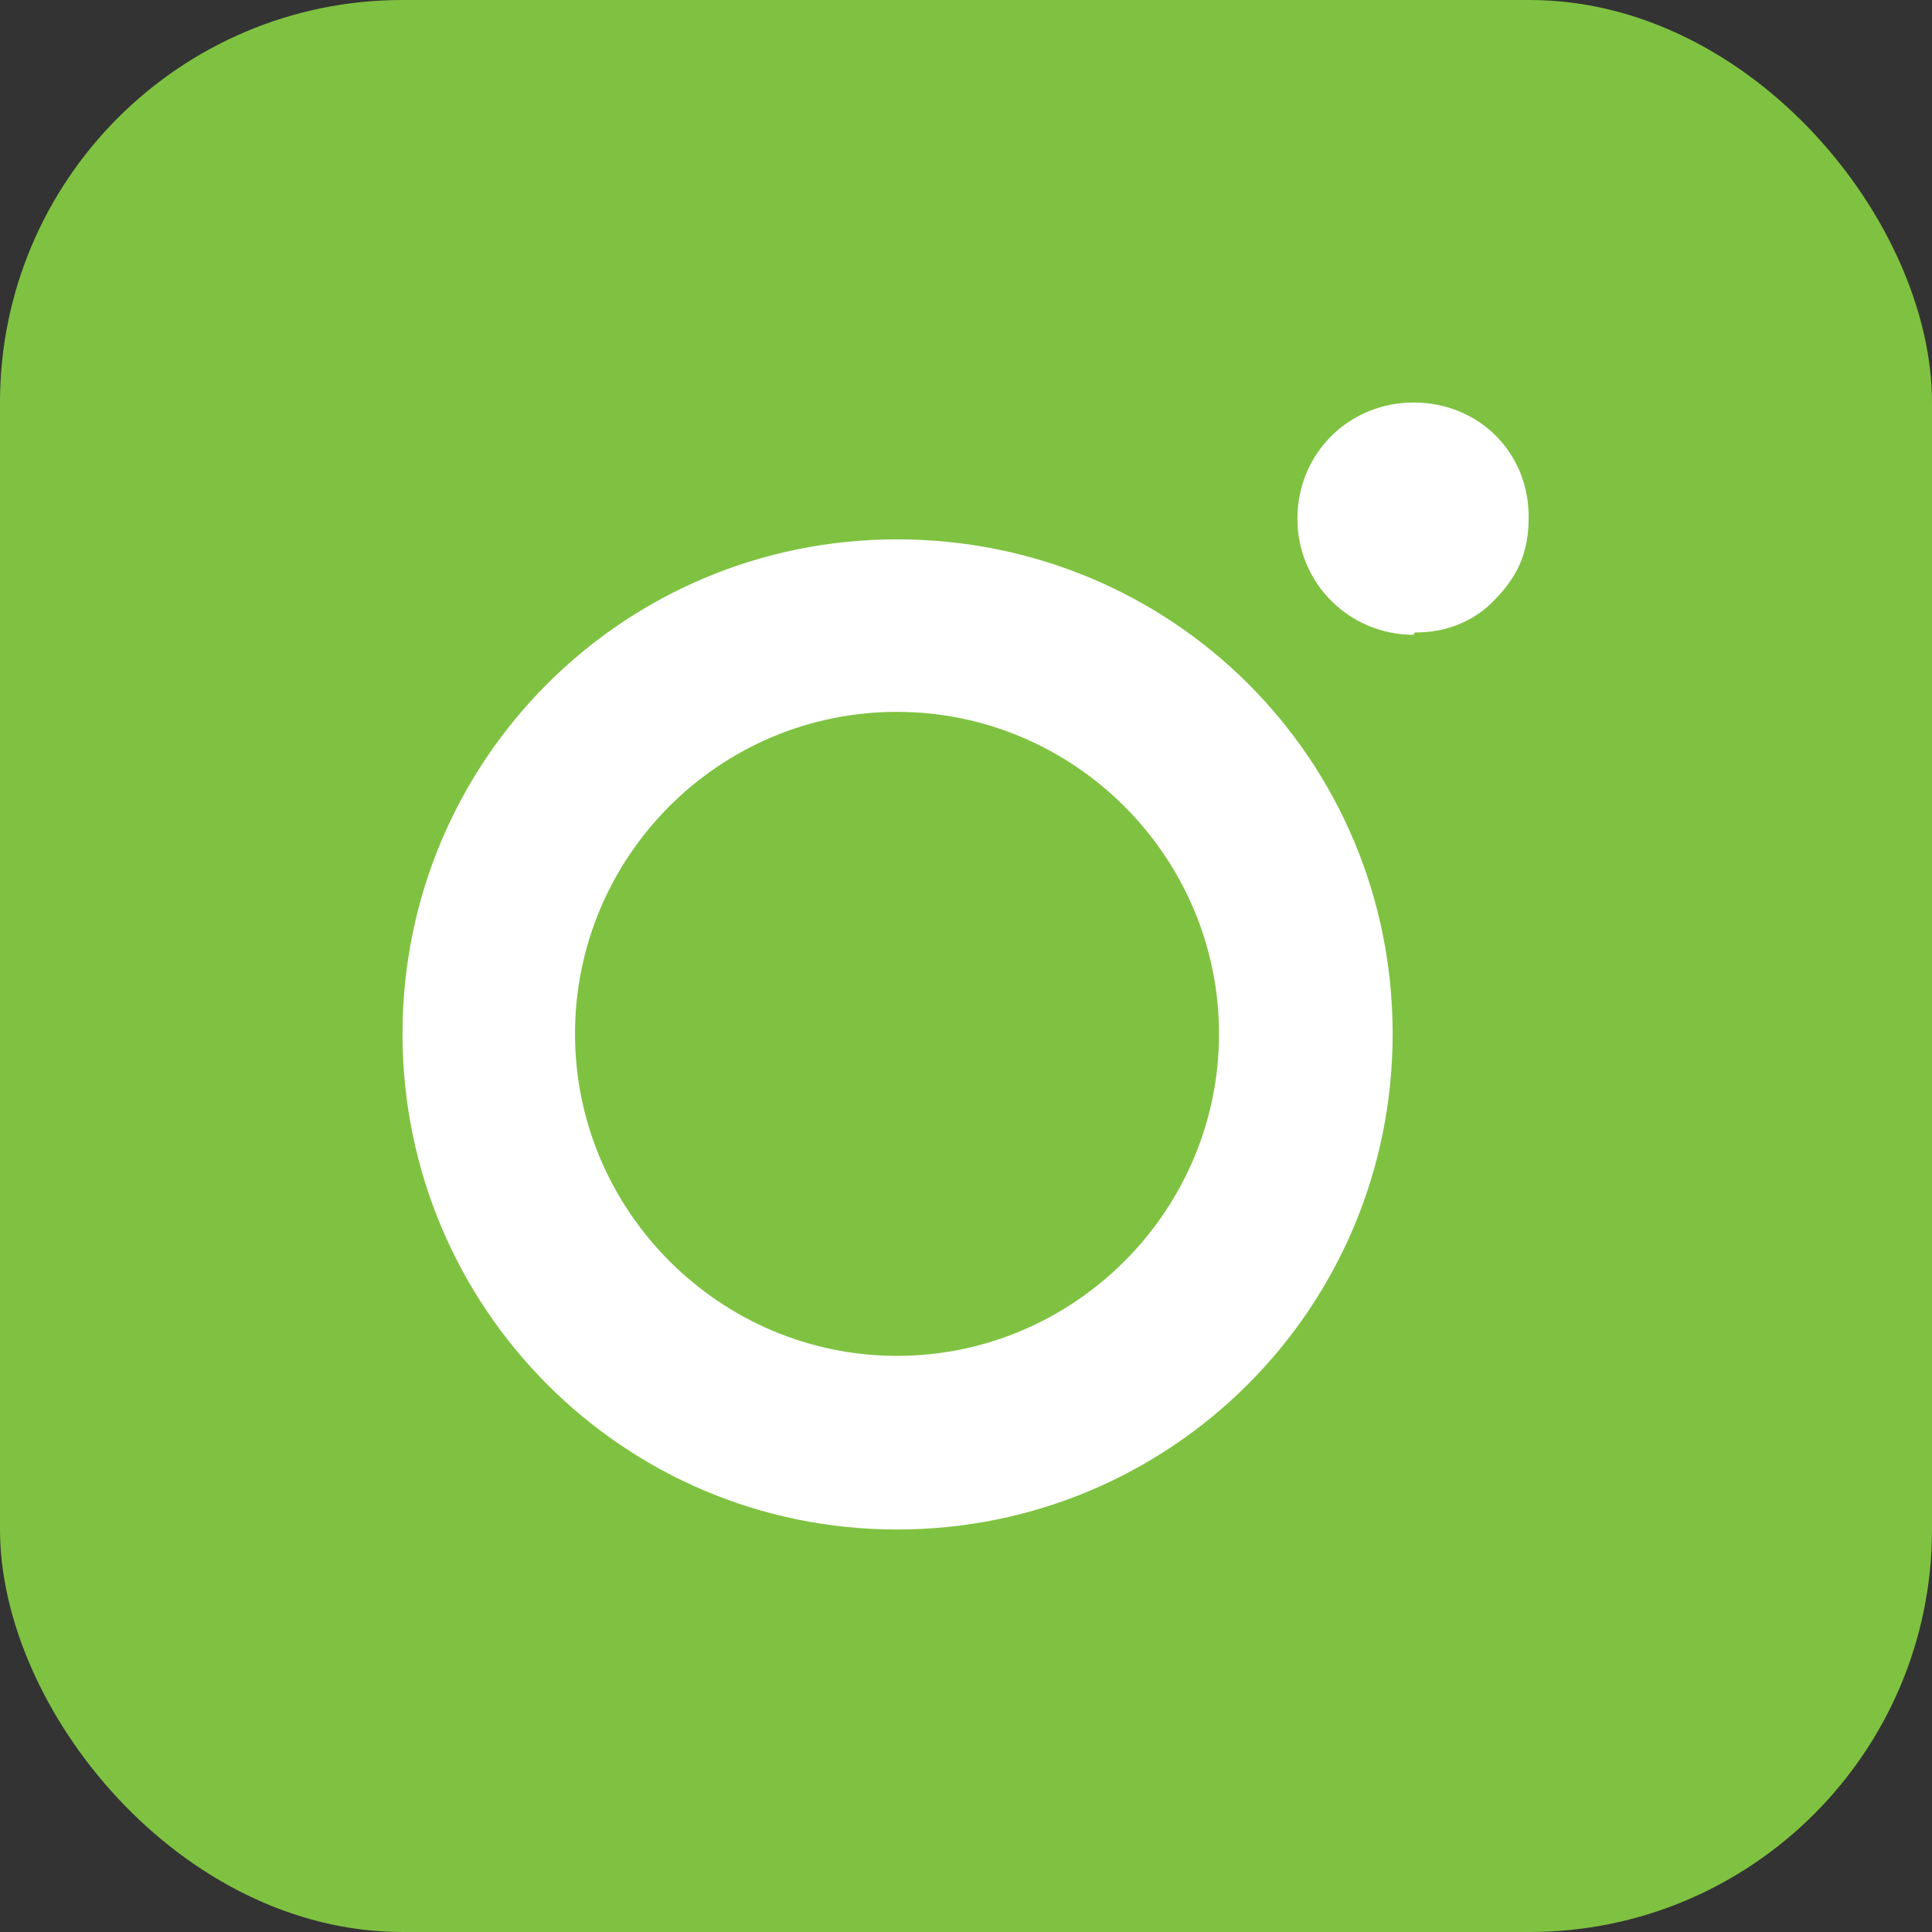 <svg width="24" height="24" viewBox="0 0 24 24" fill="none" xmlns="http://www.w3.org/2000/svg">
<rect x="0" y="0" width="24" height="24" fill="#333333" stroke="none"/>
<rect width="24" height="24" rx="5" fill="#7FC241"/>
<path d="M11.143 6.7C7.743 6.7 5 9.443 5 12.843C5 16.243 7.743 19 11.143 19C14.543 19 17.3 16.257 17.3 12.843C17.3 9.428 14.557 6.7 11.143 6.7ZM11.143 16.843C8.943 16.843 7.143 15.043 7.143 12.843C7.143 10.643 8.929 8.843 11.143 8.843C13.343 8.843 15.143 10.643 15.143 12.843C15.143 15.043 13.343 16.843 11.143 16.843Z" fill="white"/>
<path d="M17.56 5C16.76 5 16.117 5.629 16.117 6.443C16.117 7.257 16.774 7.886 17.56 7.886L17.574 7.857C17.76 7.857 17.946 7.829 18.117 7.757C18.289 7.686 18.446 7.586 18.574 7.443C18.703 7.315 18.817 7.157 18.889 6.986C18.96 6.815 18.989 6.629 18.989 6.443C19.003 5.629 18.374 5 17.56 5Z" fill="white"/>
</svg>
